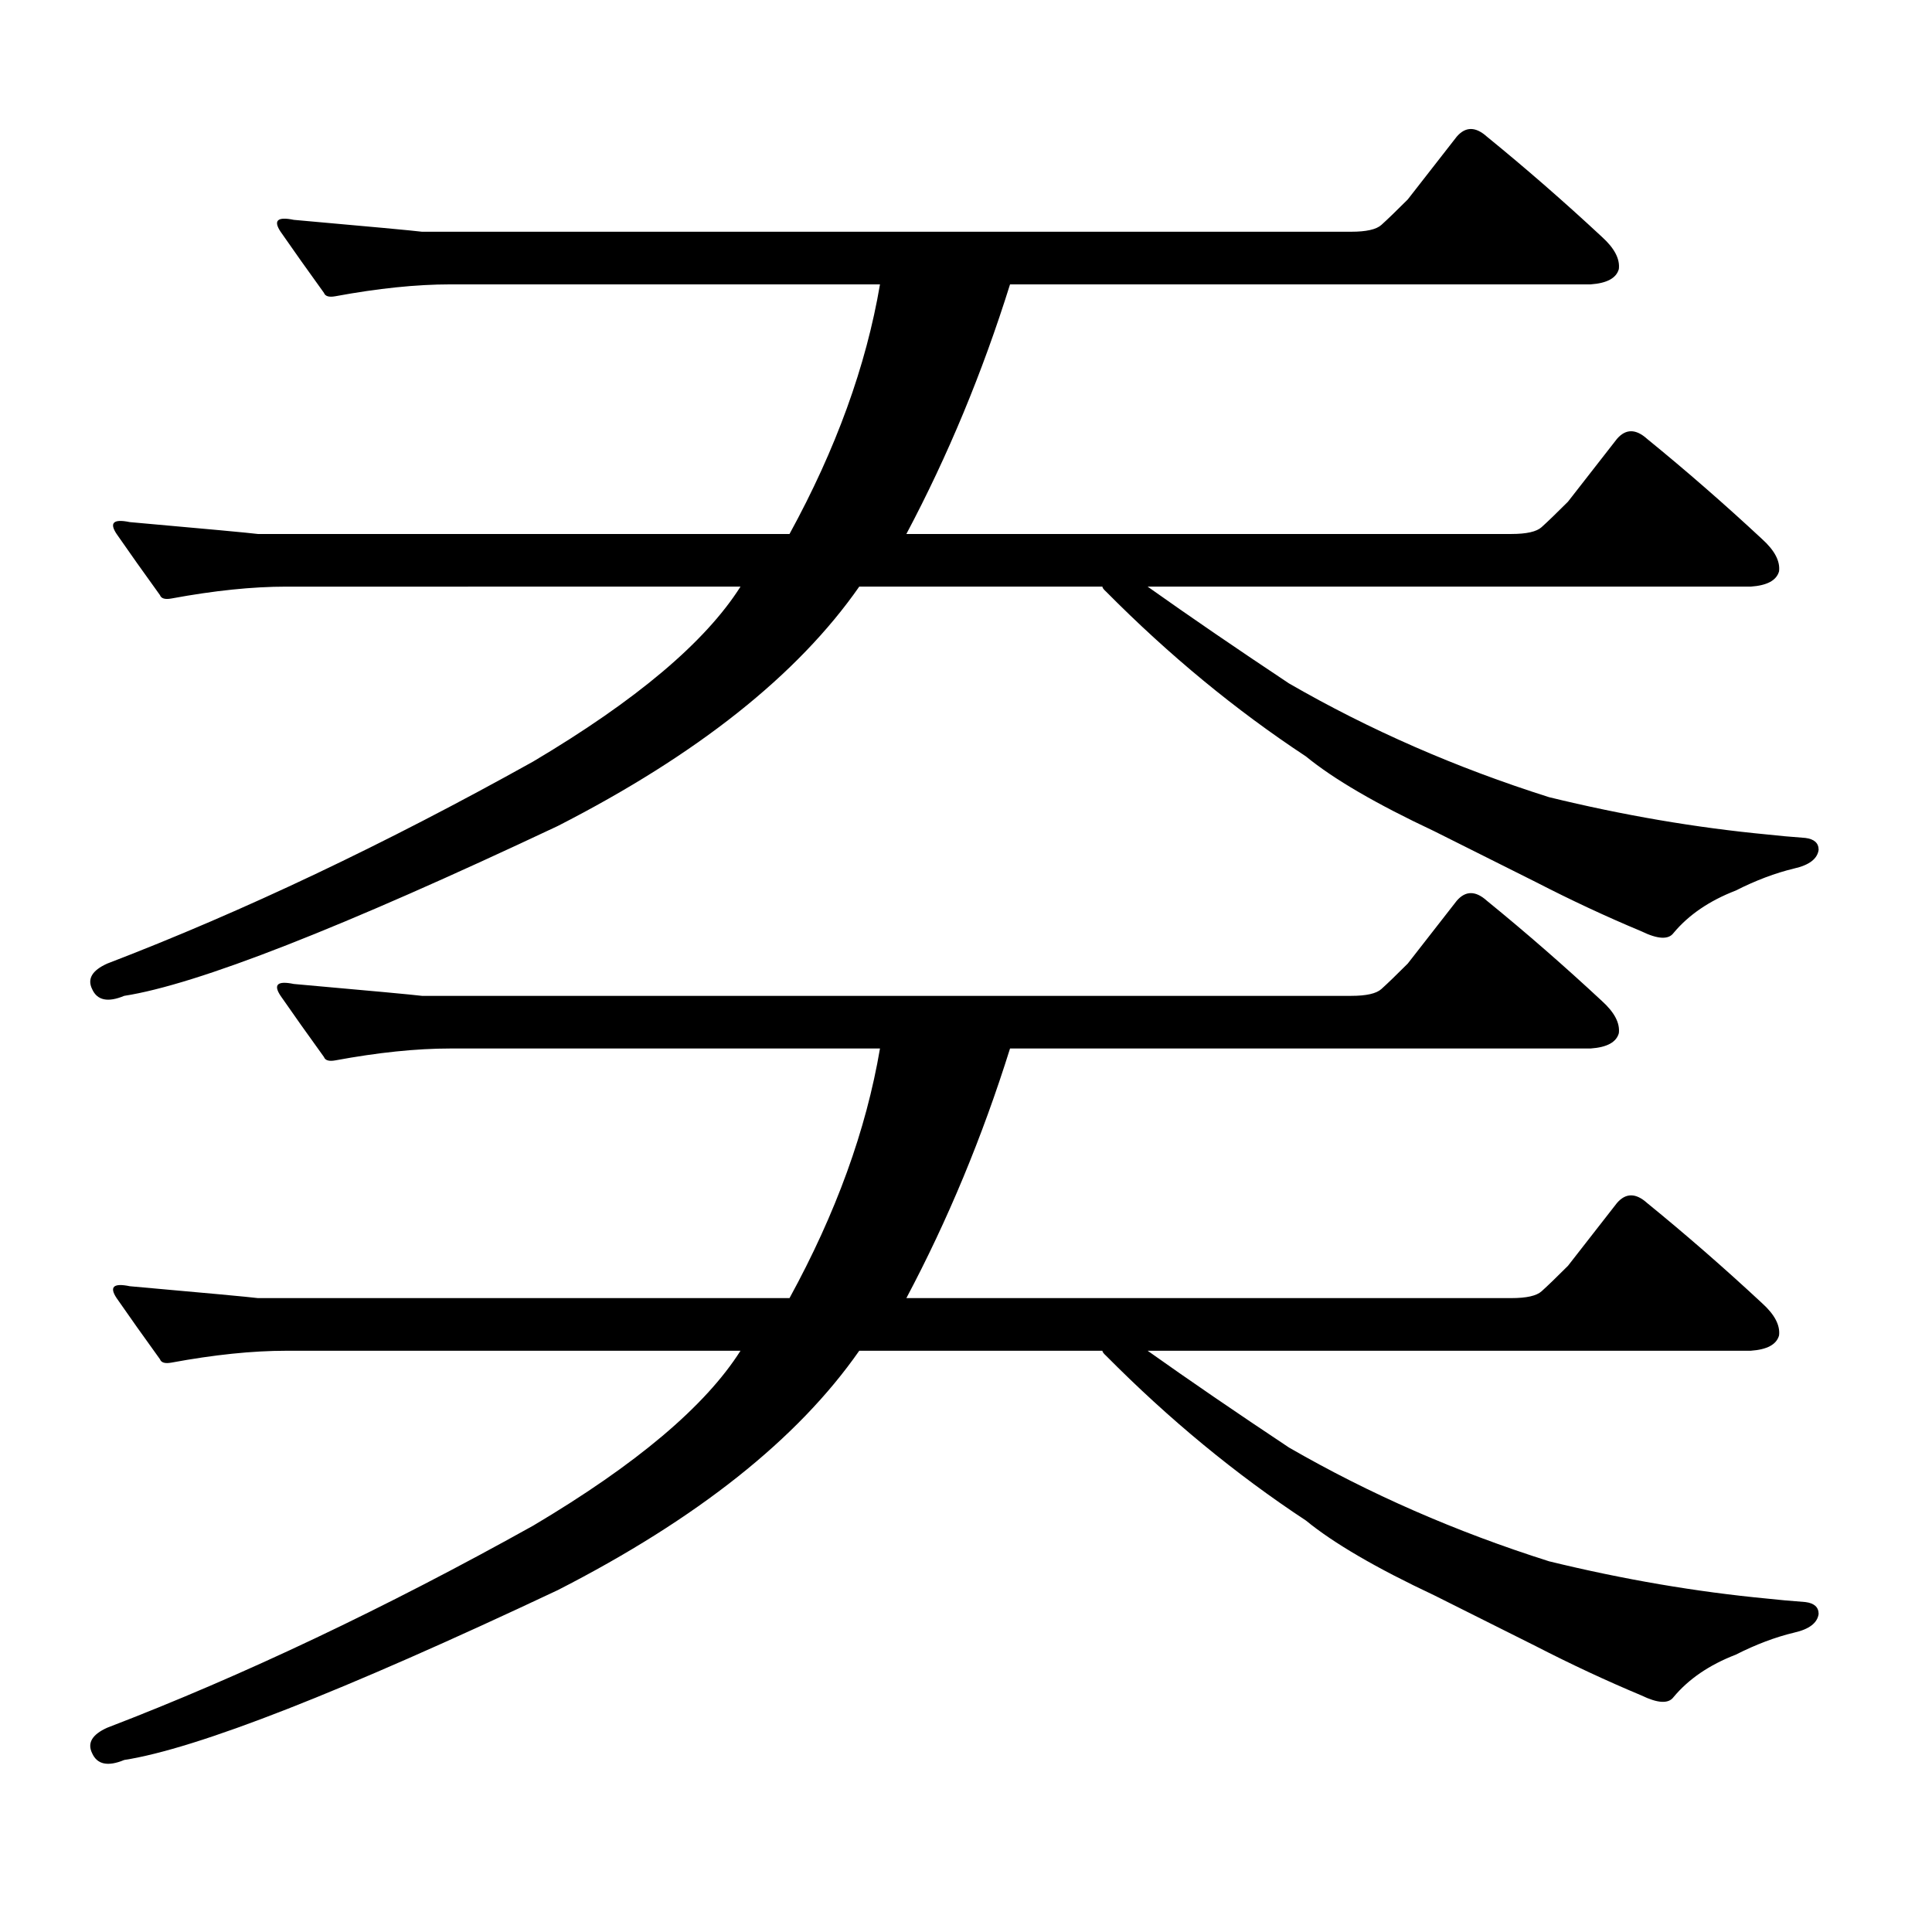 <?xml version="1.0" encoding="utf-8"?>
<!-- Generator: Adobe Illustrator 16.0.0, SVG Export Plug-In . SVG Version: 6.00 Build 0)  -->
<!DOCTYPE svg PUBLIC "-//W3C//DTD SVG 1.1//EN" "http://www.w3.org/Graphics/SVG/1.1/DTD/svg11.dtd">
<svg version="1.1" id="图层_1" xmlns="http://www.w3.org/2000/svg" xmlns:xlink="http://www.w3.org/1999/xlink" x="0px" y="0px"
	 width="1000px" height="1000px" viewBox="0 0 1000 1000" enable-background="new 0 0 1000 1000" xml:space="preserve">
<path d="M64.267,515.457c-8.46,3.516-13.993,2.348-16.585-3.516c-2.606-5.273,0-9.668,7.805-13.184
	c70.242-26.944,143.731-61.813,220.482-104.59c53.322-31.641,89.099-61.813,107.314-90.527H148.167
	c-17.561,0-37.407,2.06-59.511,6.152c-3.262,0.59-5.213,0-5.854-1.758c-8.46-11.715-15.944-22.262-22.438-31.641
	c-3.902-5.851-1.631-7.91,6.829-6.152c39.664,3.516,61.782,5.575,66.34,6.152h275.115c24.055-43.945,39.664-87.012,46.828-129.199
	H233.043c-17.561,0-37.407,2.06-59.511,6.152c-3.262,0.59-5.213,0-5.854-1.758c-8.46-11.715-15.944-22.262-22.438-31.641
	c-3.902-5.851-1.631-7.91,6.829-6.152c39.664,3.516,61.782,5.575,66.34,6.152h480.964c7.805,0,13.003-1.168,15.609-3.516
	c3.247-2.926,7.805-7.32,13.658-13.184l25.365-32.52c4.543-5.273,9.756-5.273,15.609,0c20.152,16.41,39.999,33.7,59.511,51.855
	c6.494,5.863,9.421,11.426,8.78,16.699c-1.311,4.696-6.188,7.333-14.634,7.91h-300.48c-14.313,45.703-32.194,88.77-53.657,129.199
	h313.163c7.805,0,13.003-1.168,15.609-3.516c3.247-2.926,7.805-7.32,13.658-13.184l25.365-32.52c4.543-5.273,9.756-5.273,15.609,0
	c20.152,16.41,39.999,33.7,59.511,51.855c6.494,5.863,9.421,11.426,8.78,16.699c-1.311,4.696-6.188,7.333-14.634,7.91H594.01
	c21.463,15.243,45.853,31.942,73.169,50.098c41.615,24.032,86.492,43.656,134.631,58.887c38.368,9.379,76.096,15.82,113.168,19.336
	c5.198,0.59,11.707,1.181,19.512,1.758c4.543,0.59,6.829,2.637,6.829,6.152c-0.655,4.696-4.878,7.91-12.683,9.668
	c-9.756,2.348-19.847,6.152-30.243,11.426c-13.658,5.273-24.39,12.606-32.194,21.973c-2.606,3.516-8.14,3.227-16.585-0.879
	c-18.216-7.608-36.432-16.109-54.633-25.488l-52.682-26.367c-29.923-14.063-52.041-26.944-66.34-38.672
	c-36.432-24.02-70.897-52.433-103.412-85.254c-1.311-1.168-1.951-2.047-1.951-2.637H444.745
	c-31.874,45.703-83.9,87.012-156.094,123.926C176.779,480.301,101.979,509.606,64.267,515.457z M64.267,910.965
	c-8.46,3.516-13.993,2.334-16.585-3.516c-2.606-5.273,0-9.668,7.805-13.184c70.242-26.958,143.731-61.826,220.482-104.59
	c53.322-31.641,89.099-61.813,107.314-90.527H148.167c-17.561,0-37.407,2.06-59.511,6.152c-3.262,0.59-5.213,0-5.854-1.758
	c-8.46-11.715-15.944-22.262-22.438-31.641c-3.902-5.851-1.631-7.91,6.829-6.152c39.664,3.516,61.782,5.575,66.34,6.152h275.115
	c24.055-43.945,39.664-87.012,46.828-129.199H233.043c-17.561,0-37.407,2.06-59.511,6.152c-3.262,0.59-5.213,0-5.854-1.758
	c-8.46-11.715-15.944-22.262-22.438-31.641c-3.902-5.851-1.631-7.91,6.829-6.152c39.664,3.516,61.782,5.575,66.34,6.152h480.964
	c7.805,0,13.003-1.168,15.609-3.516c3.247-2.926,7.805-7.32,13.658-13.184l25.365-32.52c4.543-5.273,9.756-5.273,15.609,0
	c20.152,16.41,39.999,33.7,59.511,51.855c6.494,5.863,9.421,11.426,8.78,16.699c-1.311,4.696-6.188,7.333-14.634,7.91h-300.48
	c-14.313,45.703-32.194,88.77-53.657,129.199h313.163c7.805,0,13.003-1.168,15.609-3.516c3.247-2.926,7.805-7.32,13.658-13.184
	l25.365-32.52c4.543-5.273,9.756-5.273,15.609,0c20.152,16.41,39.999,33.7,59.511,51.855c6.494,5.863,9.421,11.426,8.78,16.699
	c-1.311,4.696-6.188,7.333-14.634,7.91H594.01c21.463,15.243,45.853,31.942,73.169,50.098
	c41.615,24.019,86.492,43.643,134.631,58.887c38.368,9.365,76.096,15.82,113.168,19.336c5.198,0.576,11.707,1.167,19.512,1.758
	c4.543,0.576,6.829,2.637,6.829,6.152c-0.655,4.683-4.878,7.91-12.683,9.668c-9.756,2.334-19.847,6.152-30.243,11.426
	c-13.658,5.273-24.39,12.593-32.194,21.973c-2.606,3.516-8.14,3.213-16.585-0.879c-18.216-7.622-36.432-16.123-54.633-25.488
	l-52.682-26.367c-29.923-14.063-52.041-26.958-66.34-38.672c-36.432-24.02-70.897-52.433-103.412-85.254
	c-1.311-1.168-1.951-2.047-1.951-2.637H444.745c-31.874,45.703-83.9,87.012-156.094,123.926
	C176.779,875.809,101.979,905.101,64.267,910.965z"/>
</svg>
